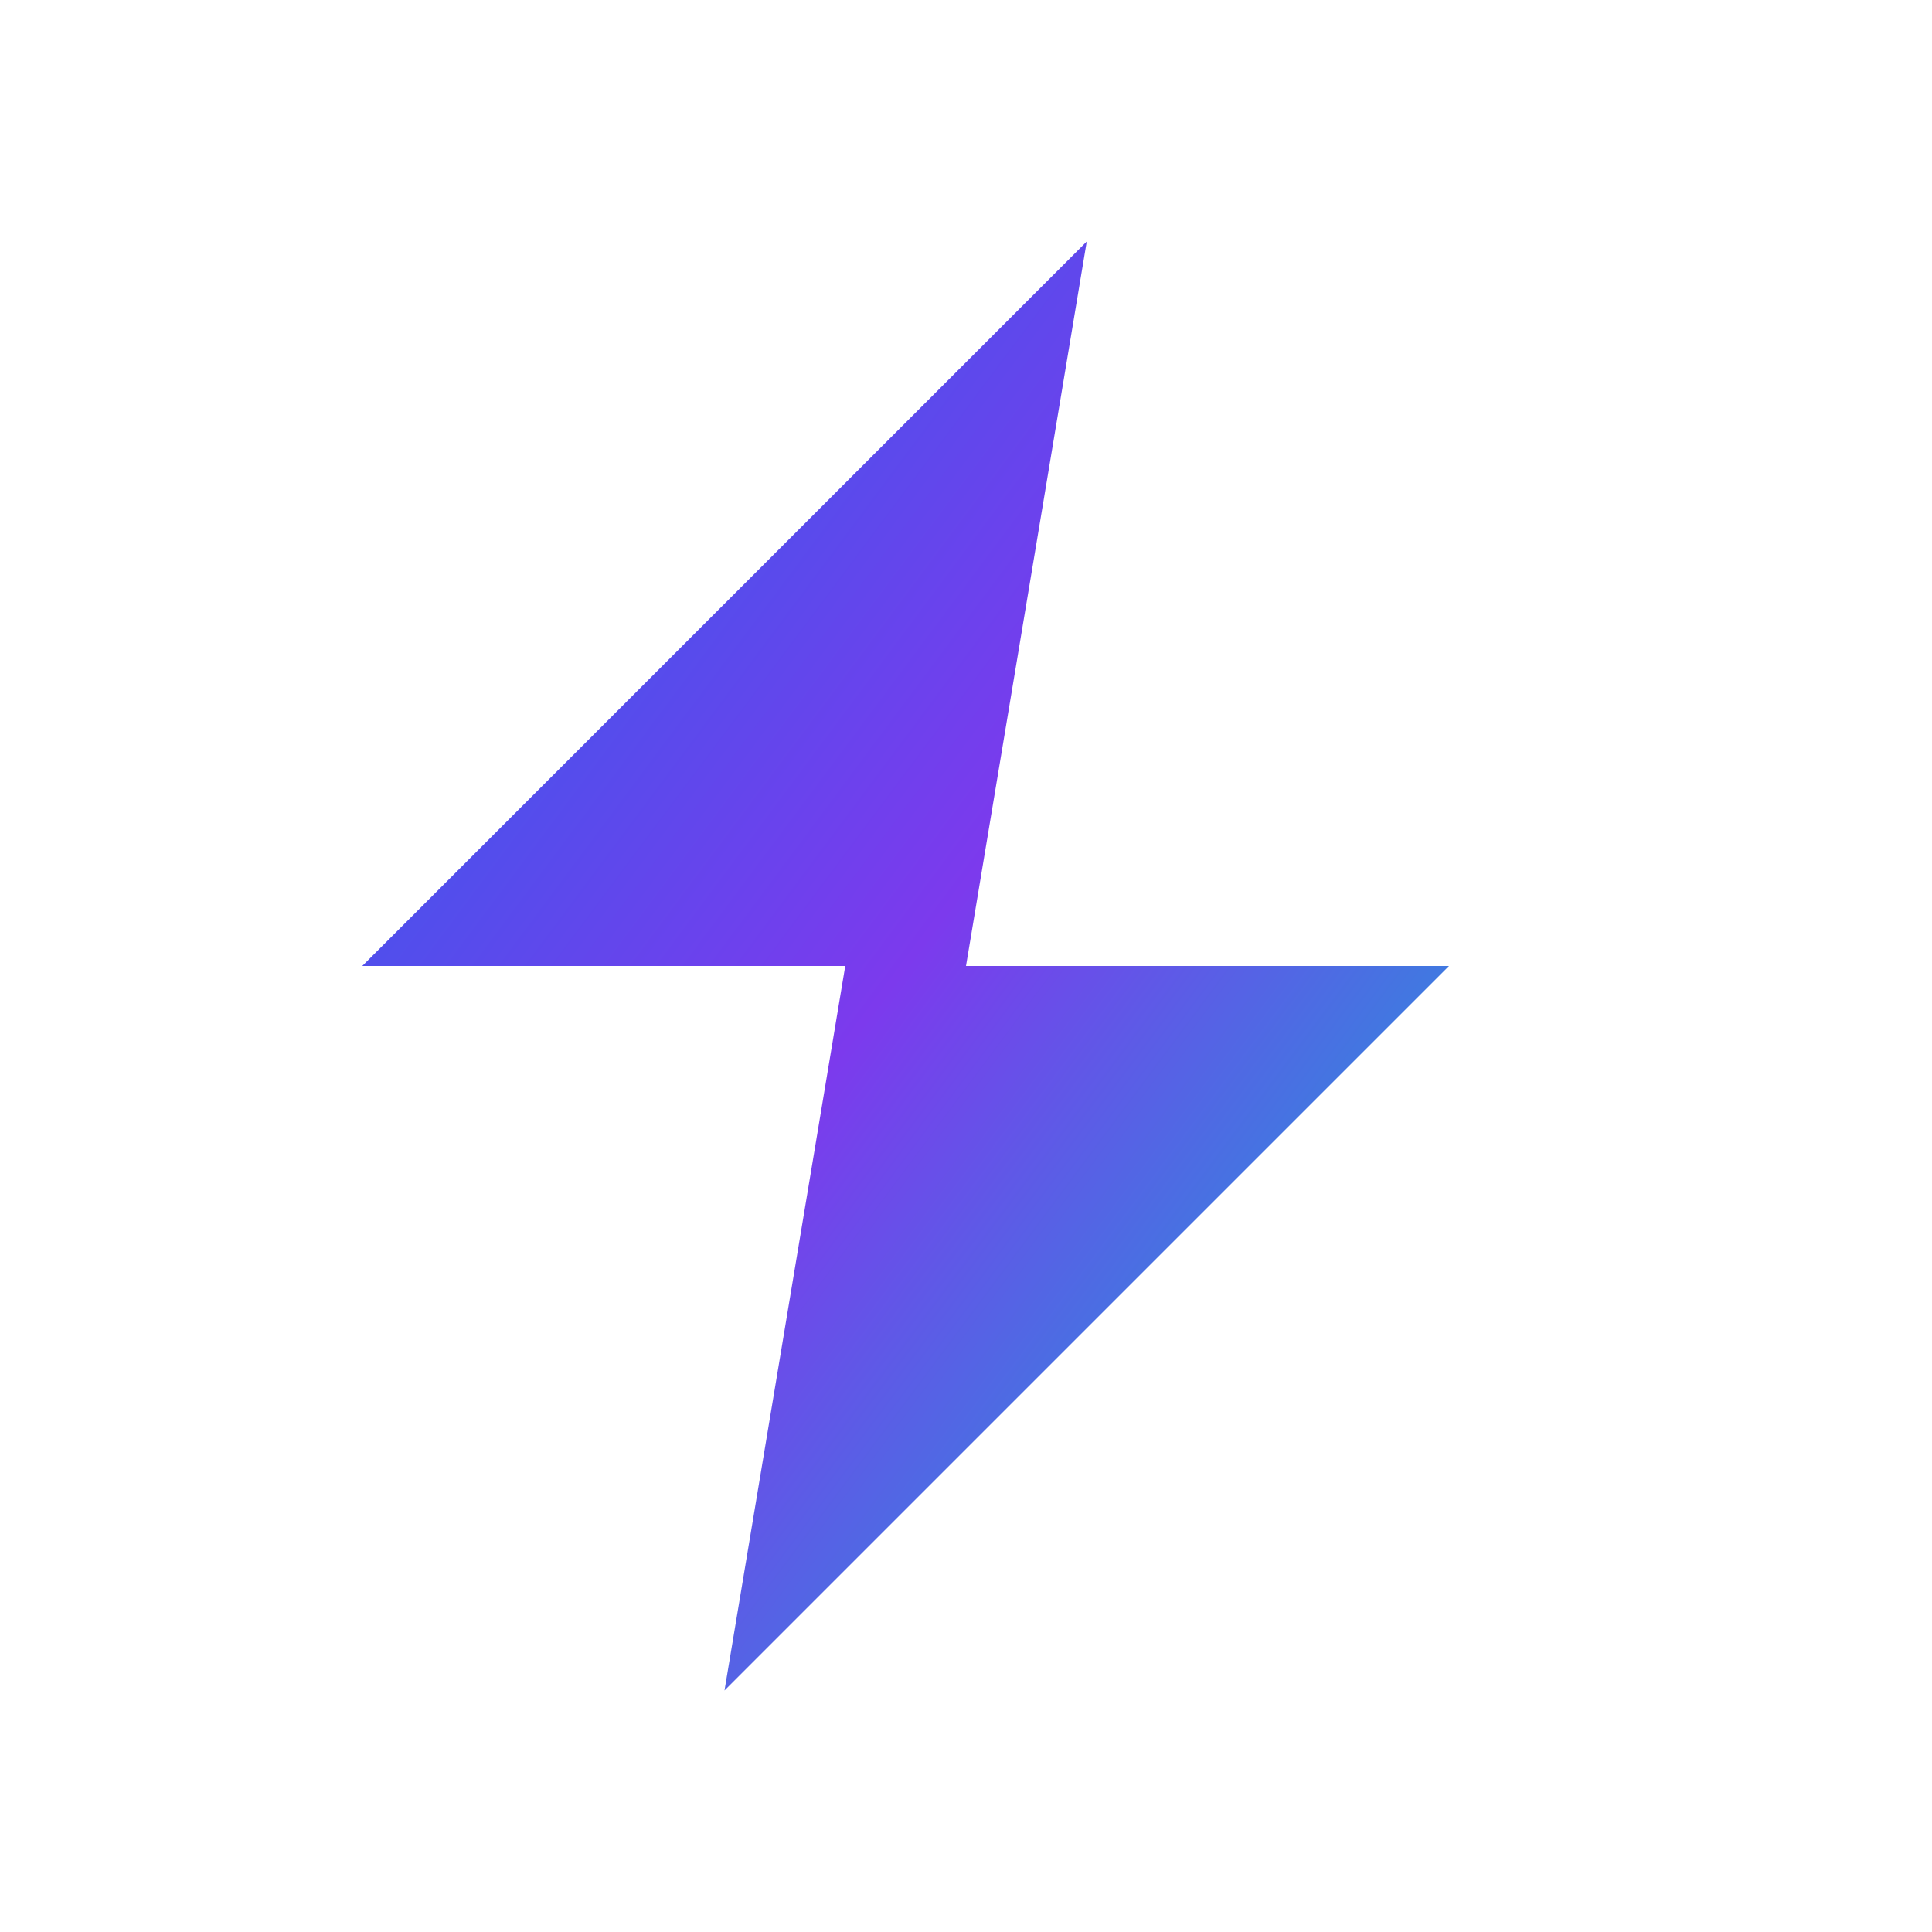 <svg xmlns="http://www.w3.org/2000/svg" viewBox="0 0 16 16" width="16" height="16">
  <defs>
    <linearGradient id="lightning-gradient" x1="0%" y1="0%" x2="100%" y2="100%">
      <stop offset="0%" style="stop-color:#2563eb"/>
      <stop offset="50%" style="stop-color:#7c3aed"/>
      <stop offset="100%" style="stop-color:#06b6d4"/>
    </linearGradient>
  </defs>
  
  <style>
    @media (prefers-color-scheme: dark) {
      .lightning-bolt { fill: #7dd3fc; } /* A light sky blue color */
    }
  </style>

  <path class="lightning-bolt" d="M9 2L3 8h4l-1 6 6-6H8l1-6z" fill="url(#lightning-gradient)" stroke="none"/>
</svg>